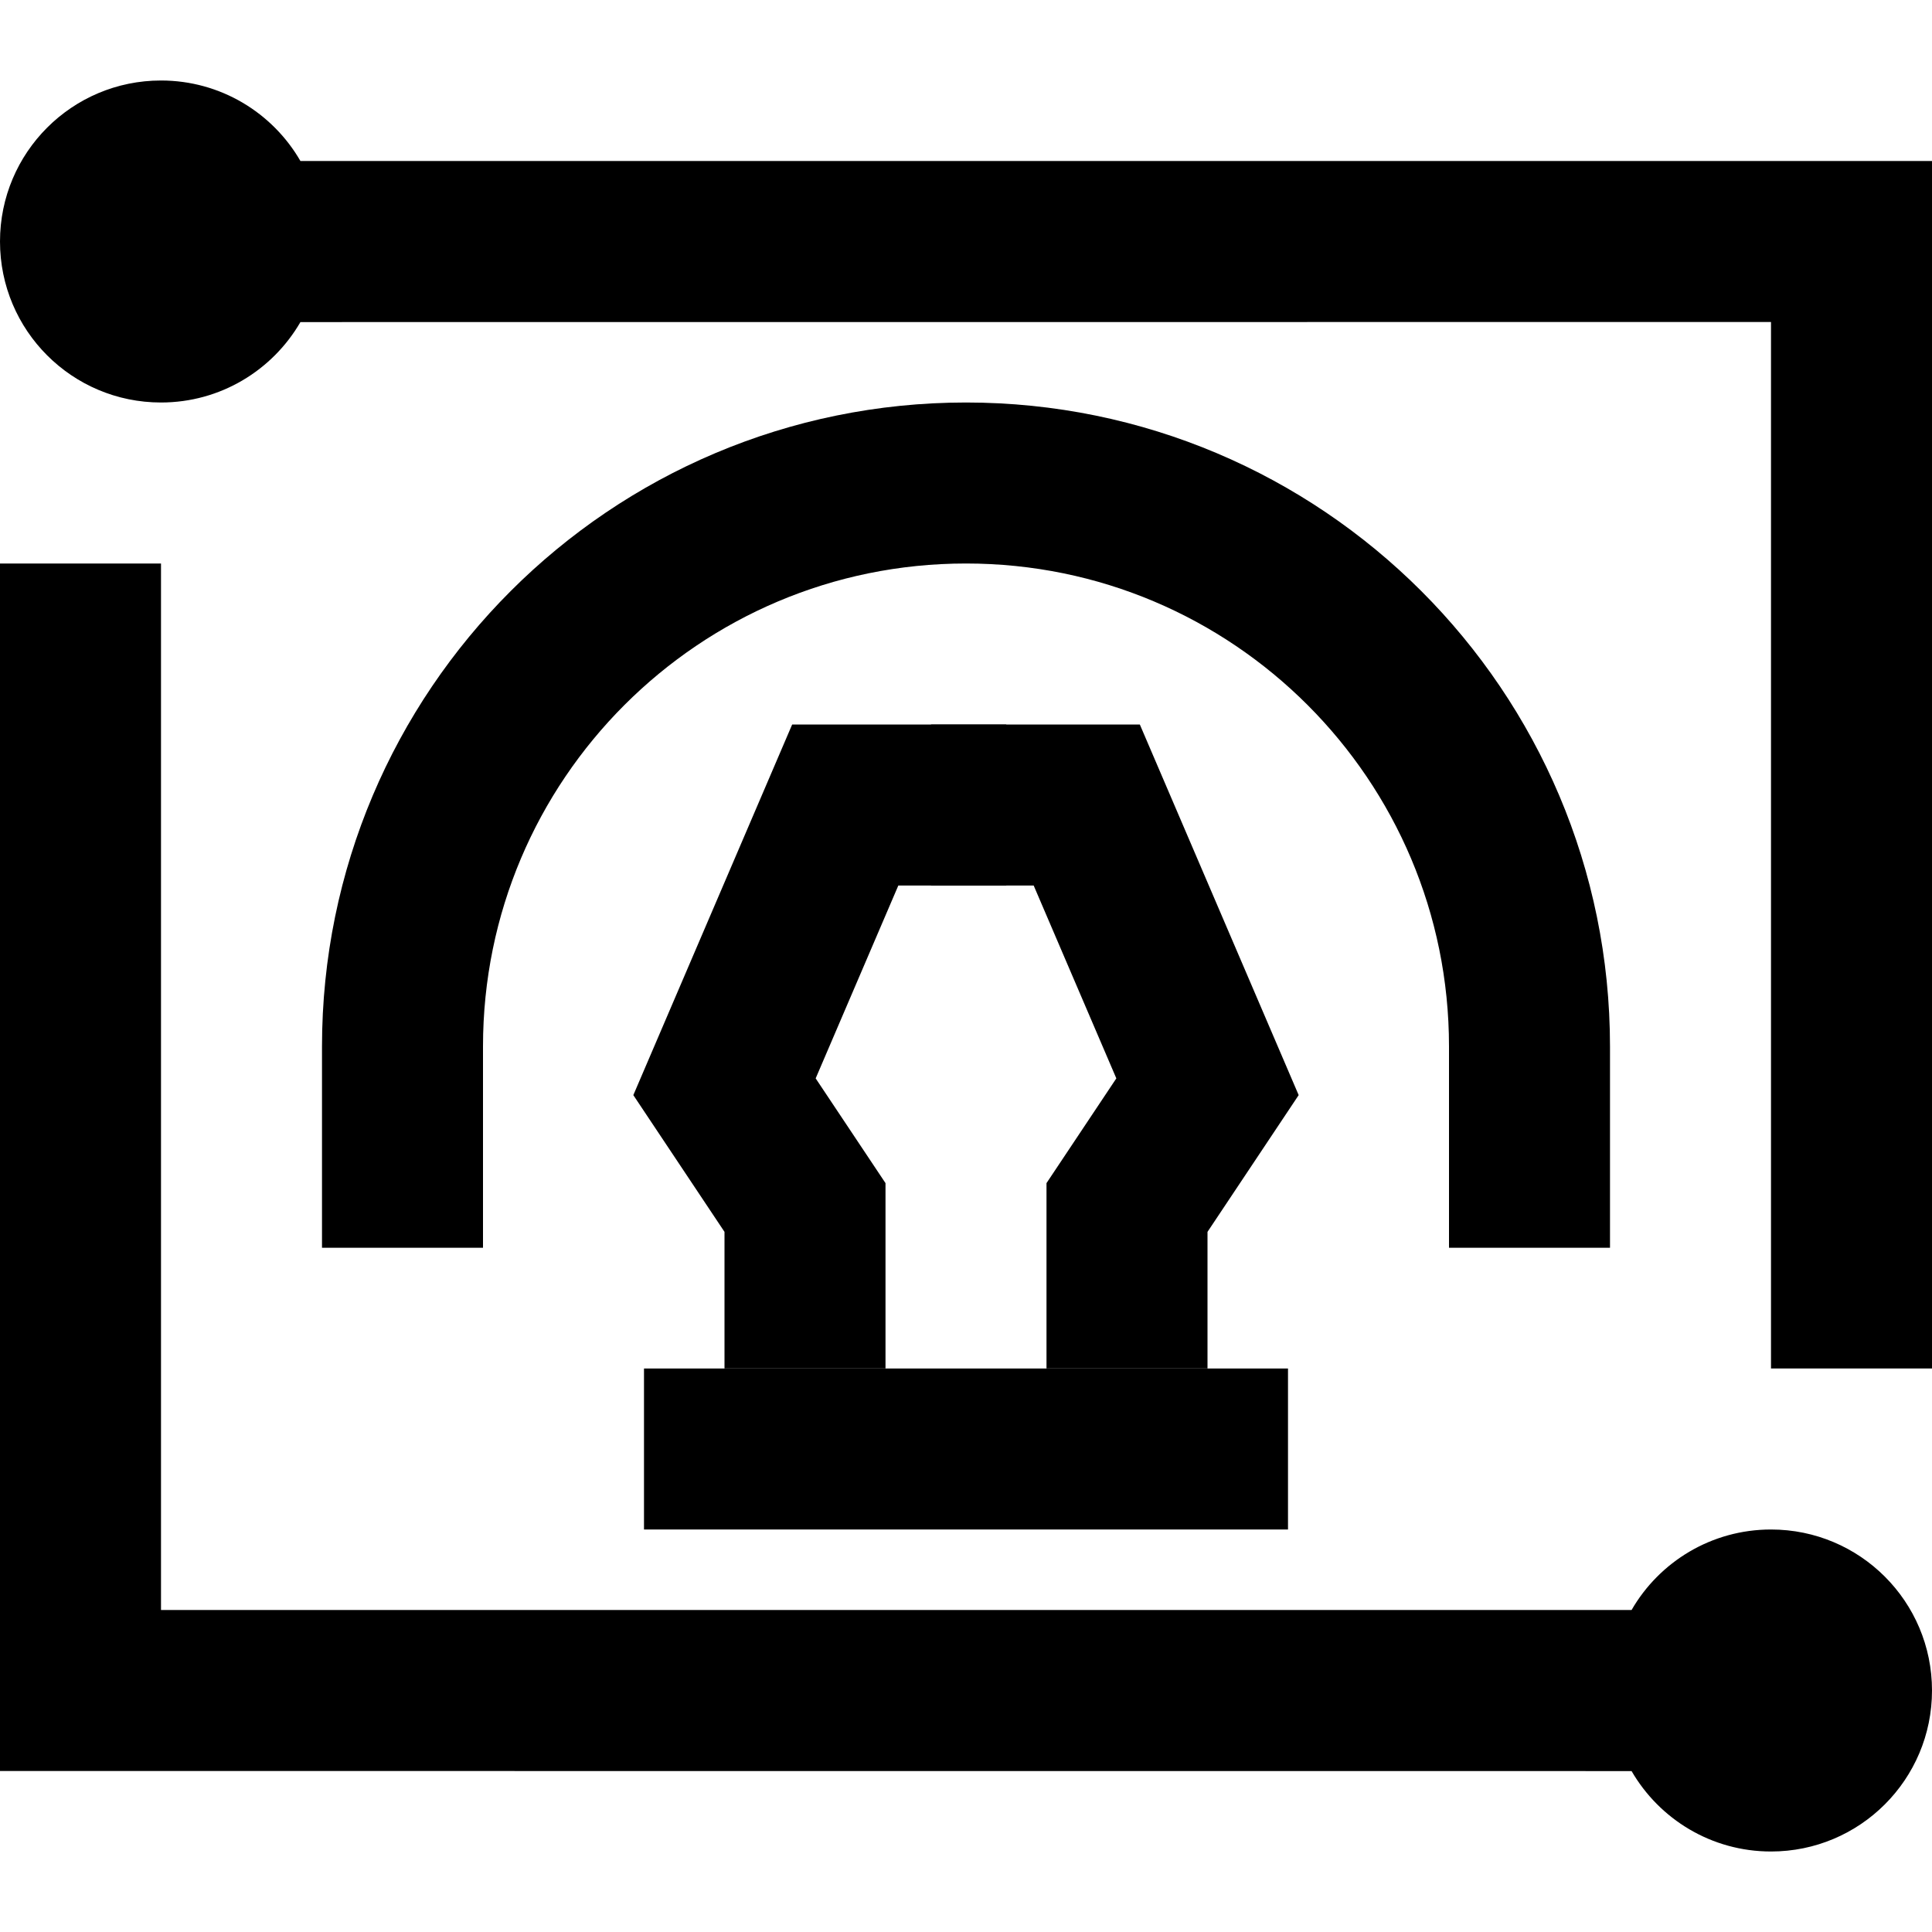 <svg width="24" height="24" viewBox="0 0 24 24" fill="none" xmlns="http://www.w3.org/2000/svg">
<path d="M2 7V20L20.268 20C20.613 19.402 21.26 19 22 19C23.105 19 24 19.895 24 21C24 22.105 23.105 23 22 23C21.26 23 20.614 22.598 20.268 22.001L0 22V7H2ZM2 1C2.74 1 3.387 1.402 3.732 2L24 2V17H22V4L3.732 4.001C3.386 4.598 2.74 5 2 5C0.895 5 0 4.105 0 3C0 1.895 0.895 1 2 1Z" fill="#0052D9" style="fill:#0052D9;fill:color(display-p3 0 0.322 0.851);fill-opacity:1;"/>
<path d="M19 15.5V13C19 9.134 15.866 6 12 6C8.134 6 5 9.134 5 13V15.5" stroke="#0052D9" style="stroke:#0052D9;stroke:color(display-p3 0 0.322 0.851);stroke-opacity:1;" stroke-width="2"/>
<path d="M10 17V15L9 13.5L10.5 10L12.5 10" stroke="#0052D9" style="stroke:#0052D9;stroke:color(display-p3 0 0.322 0.851);stroke-opacity:1;" stroke-width="2"/>
<path d="M14 17V15L15 13.5L13.5 10L11.566 10" stroke="#0052D9" style="stroke:#0052D9;stroke:color(display-p3 0 0.322 0.851);stroke-opacity:1;" stroke-width="2"/>
<rect x="8" y="17" width="8" height="2" fill="#0052D9" style="fill:#0052D9;fill:color(display-p3 0 0.322 0.851);fill-opacity:1;"/>
</svg>
